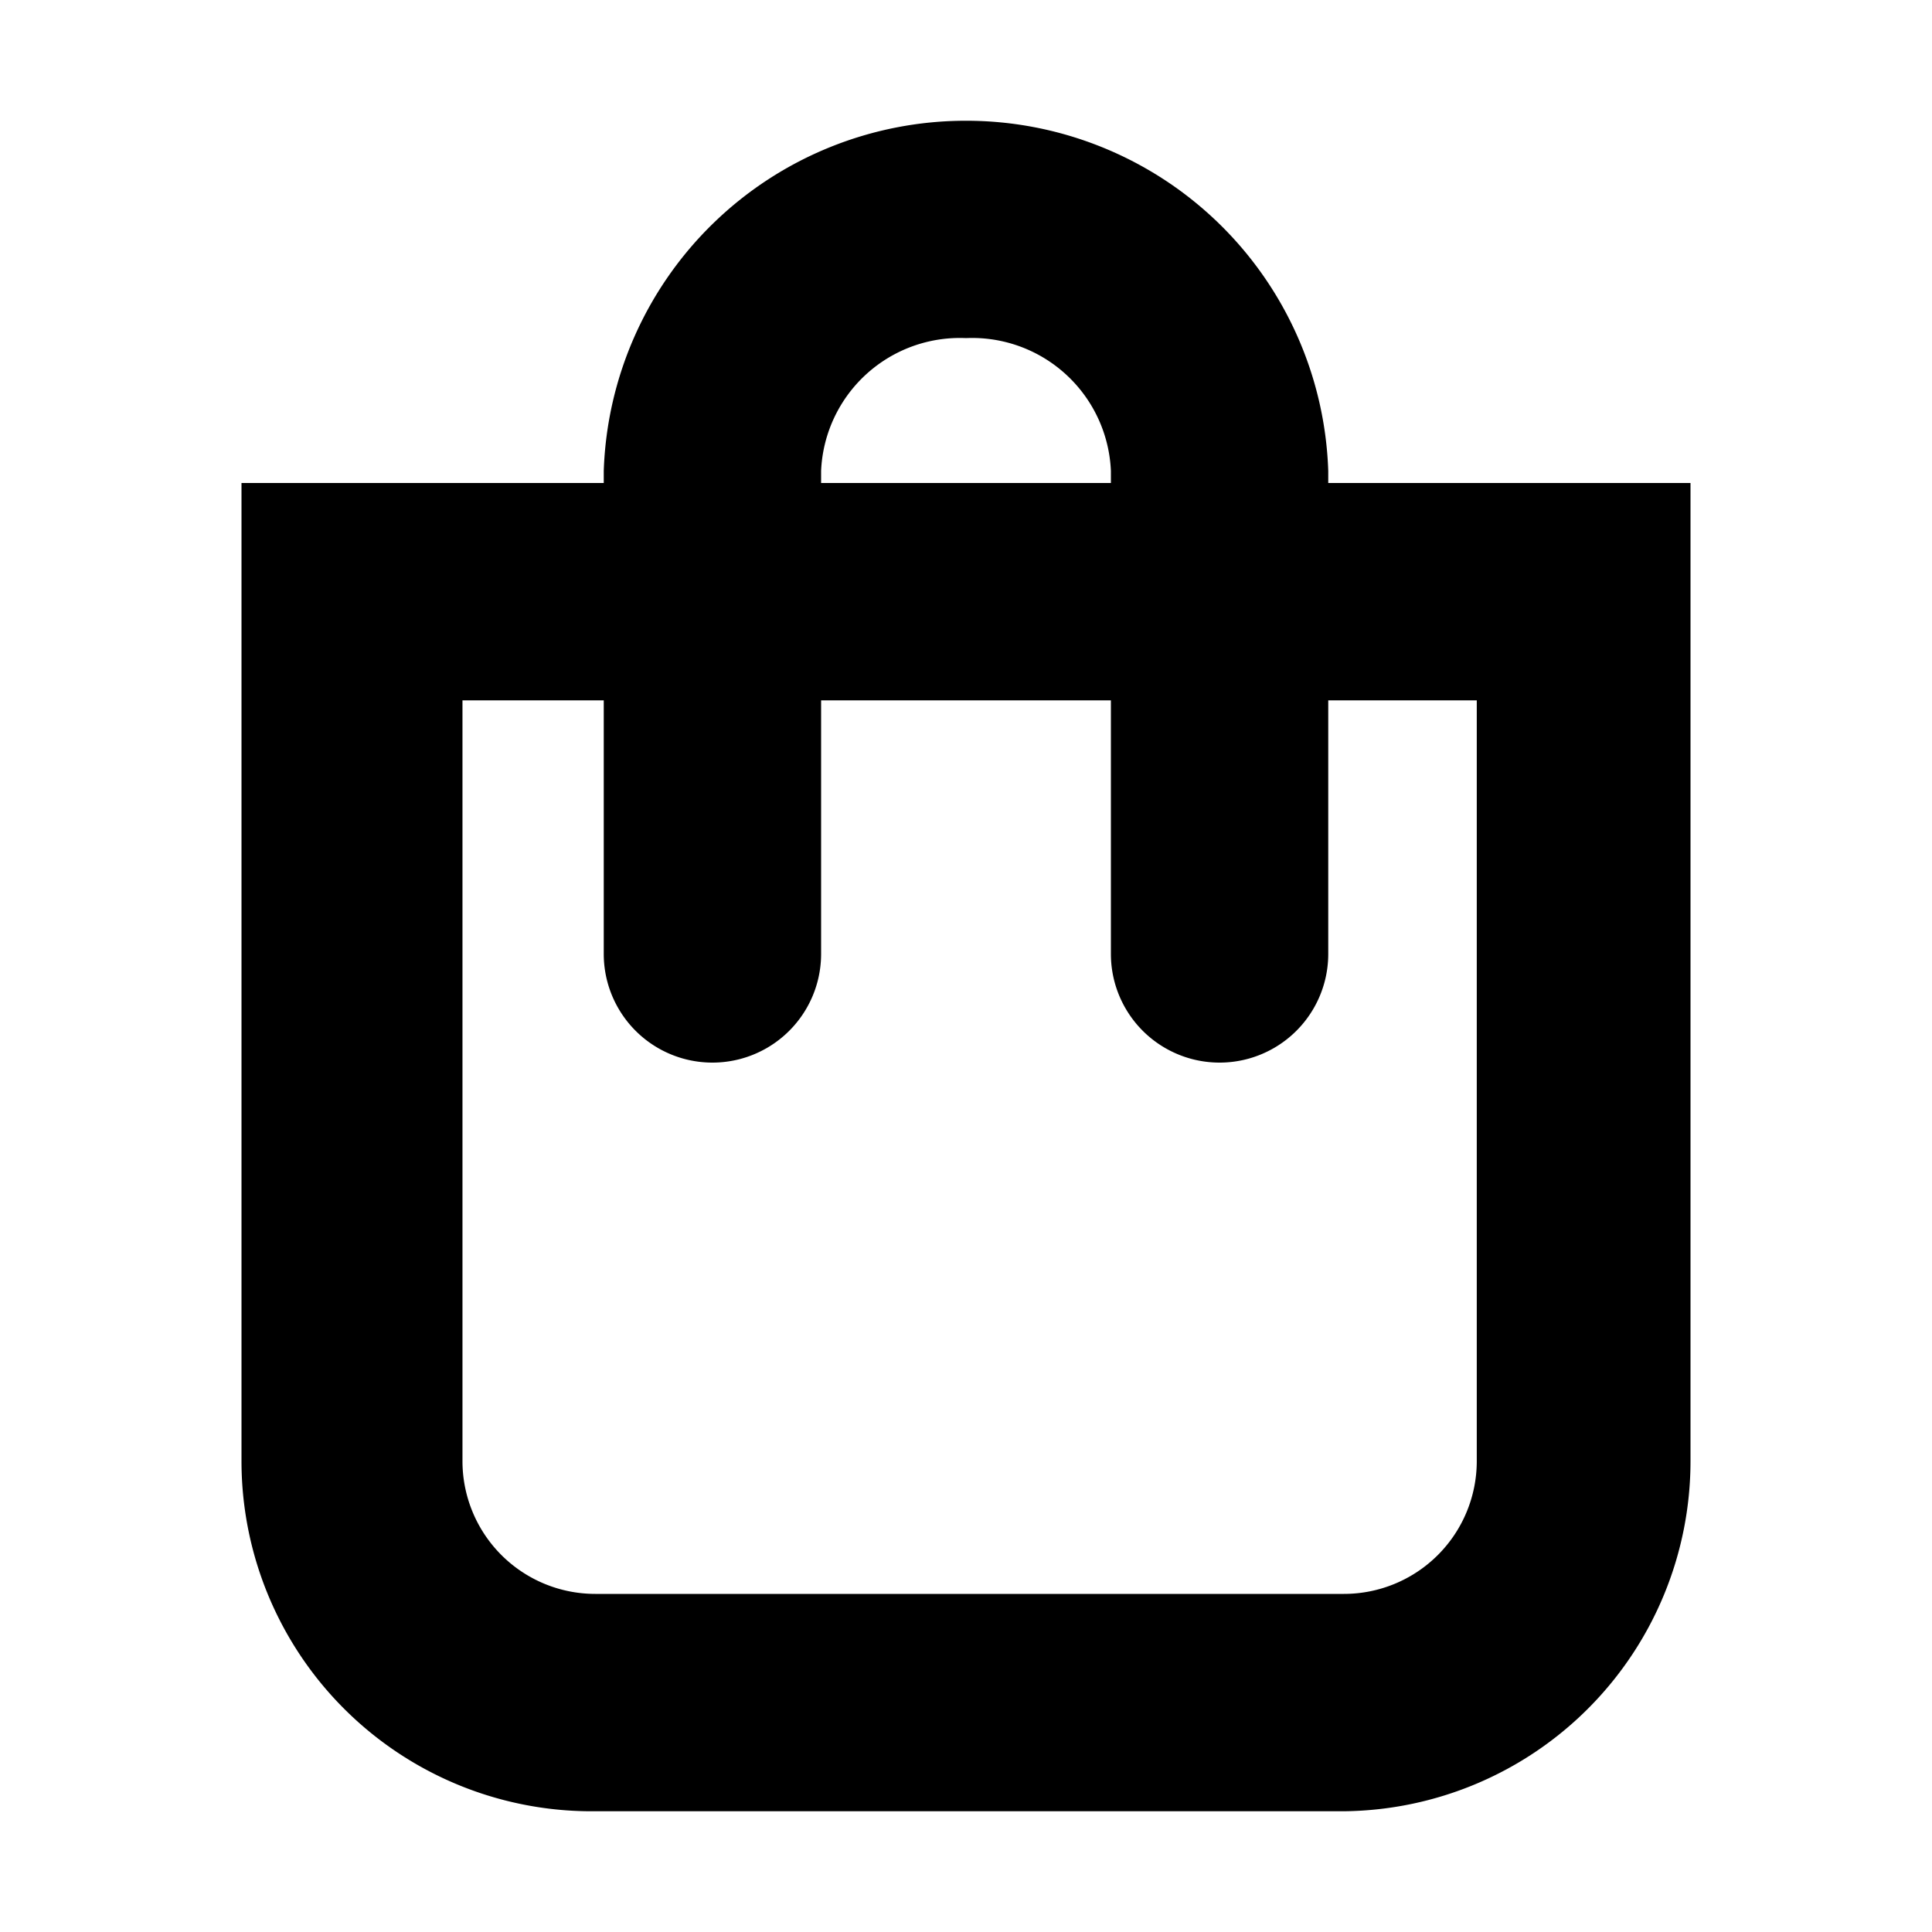 <svg aria-label="Marketplace icon" xmlns="http://www.w3.org/2000/svg" viewBox="0 0 16 16" height="16" width="16" focusable="false" role="img" class="o-svg--scale-to-fill">
<path d="M4.93 15h6.2A2.9 2.9 0 0 0 14 12.1V4h-3v-.1A3 3 0 0 0 8 1a3 3 0 0 0-3 2.9V4H2v8.1A2.9 2.9 0 0 0 4.93 15zM6.8 3.9A1.15 1.15 0 0 1 8 2.8a1.15 1.15 0 0 1 1.2 1.1V4H6.8v-.1zm-3 1.9H5v2.1a.9.9 0 0 0 1.8 0V5.8h2.4v2.1a.9.9 0 0 0 1.8 0V5.8h1.23v6.3a1.1 1.1 0 0 1-1.1 1.1h-6.2a1.1 1.1 0 0 1-1.1-1.1V5.8H3.8z"></path>
</svg>